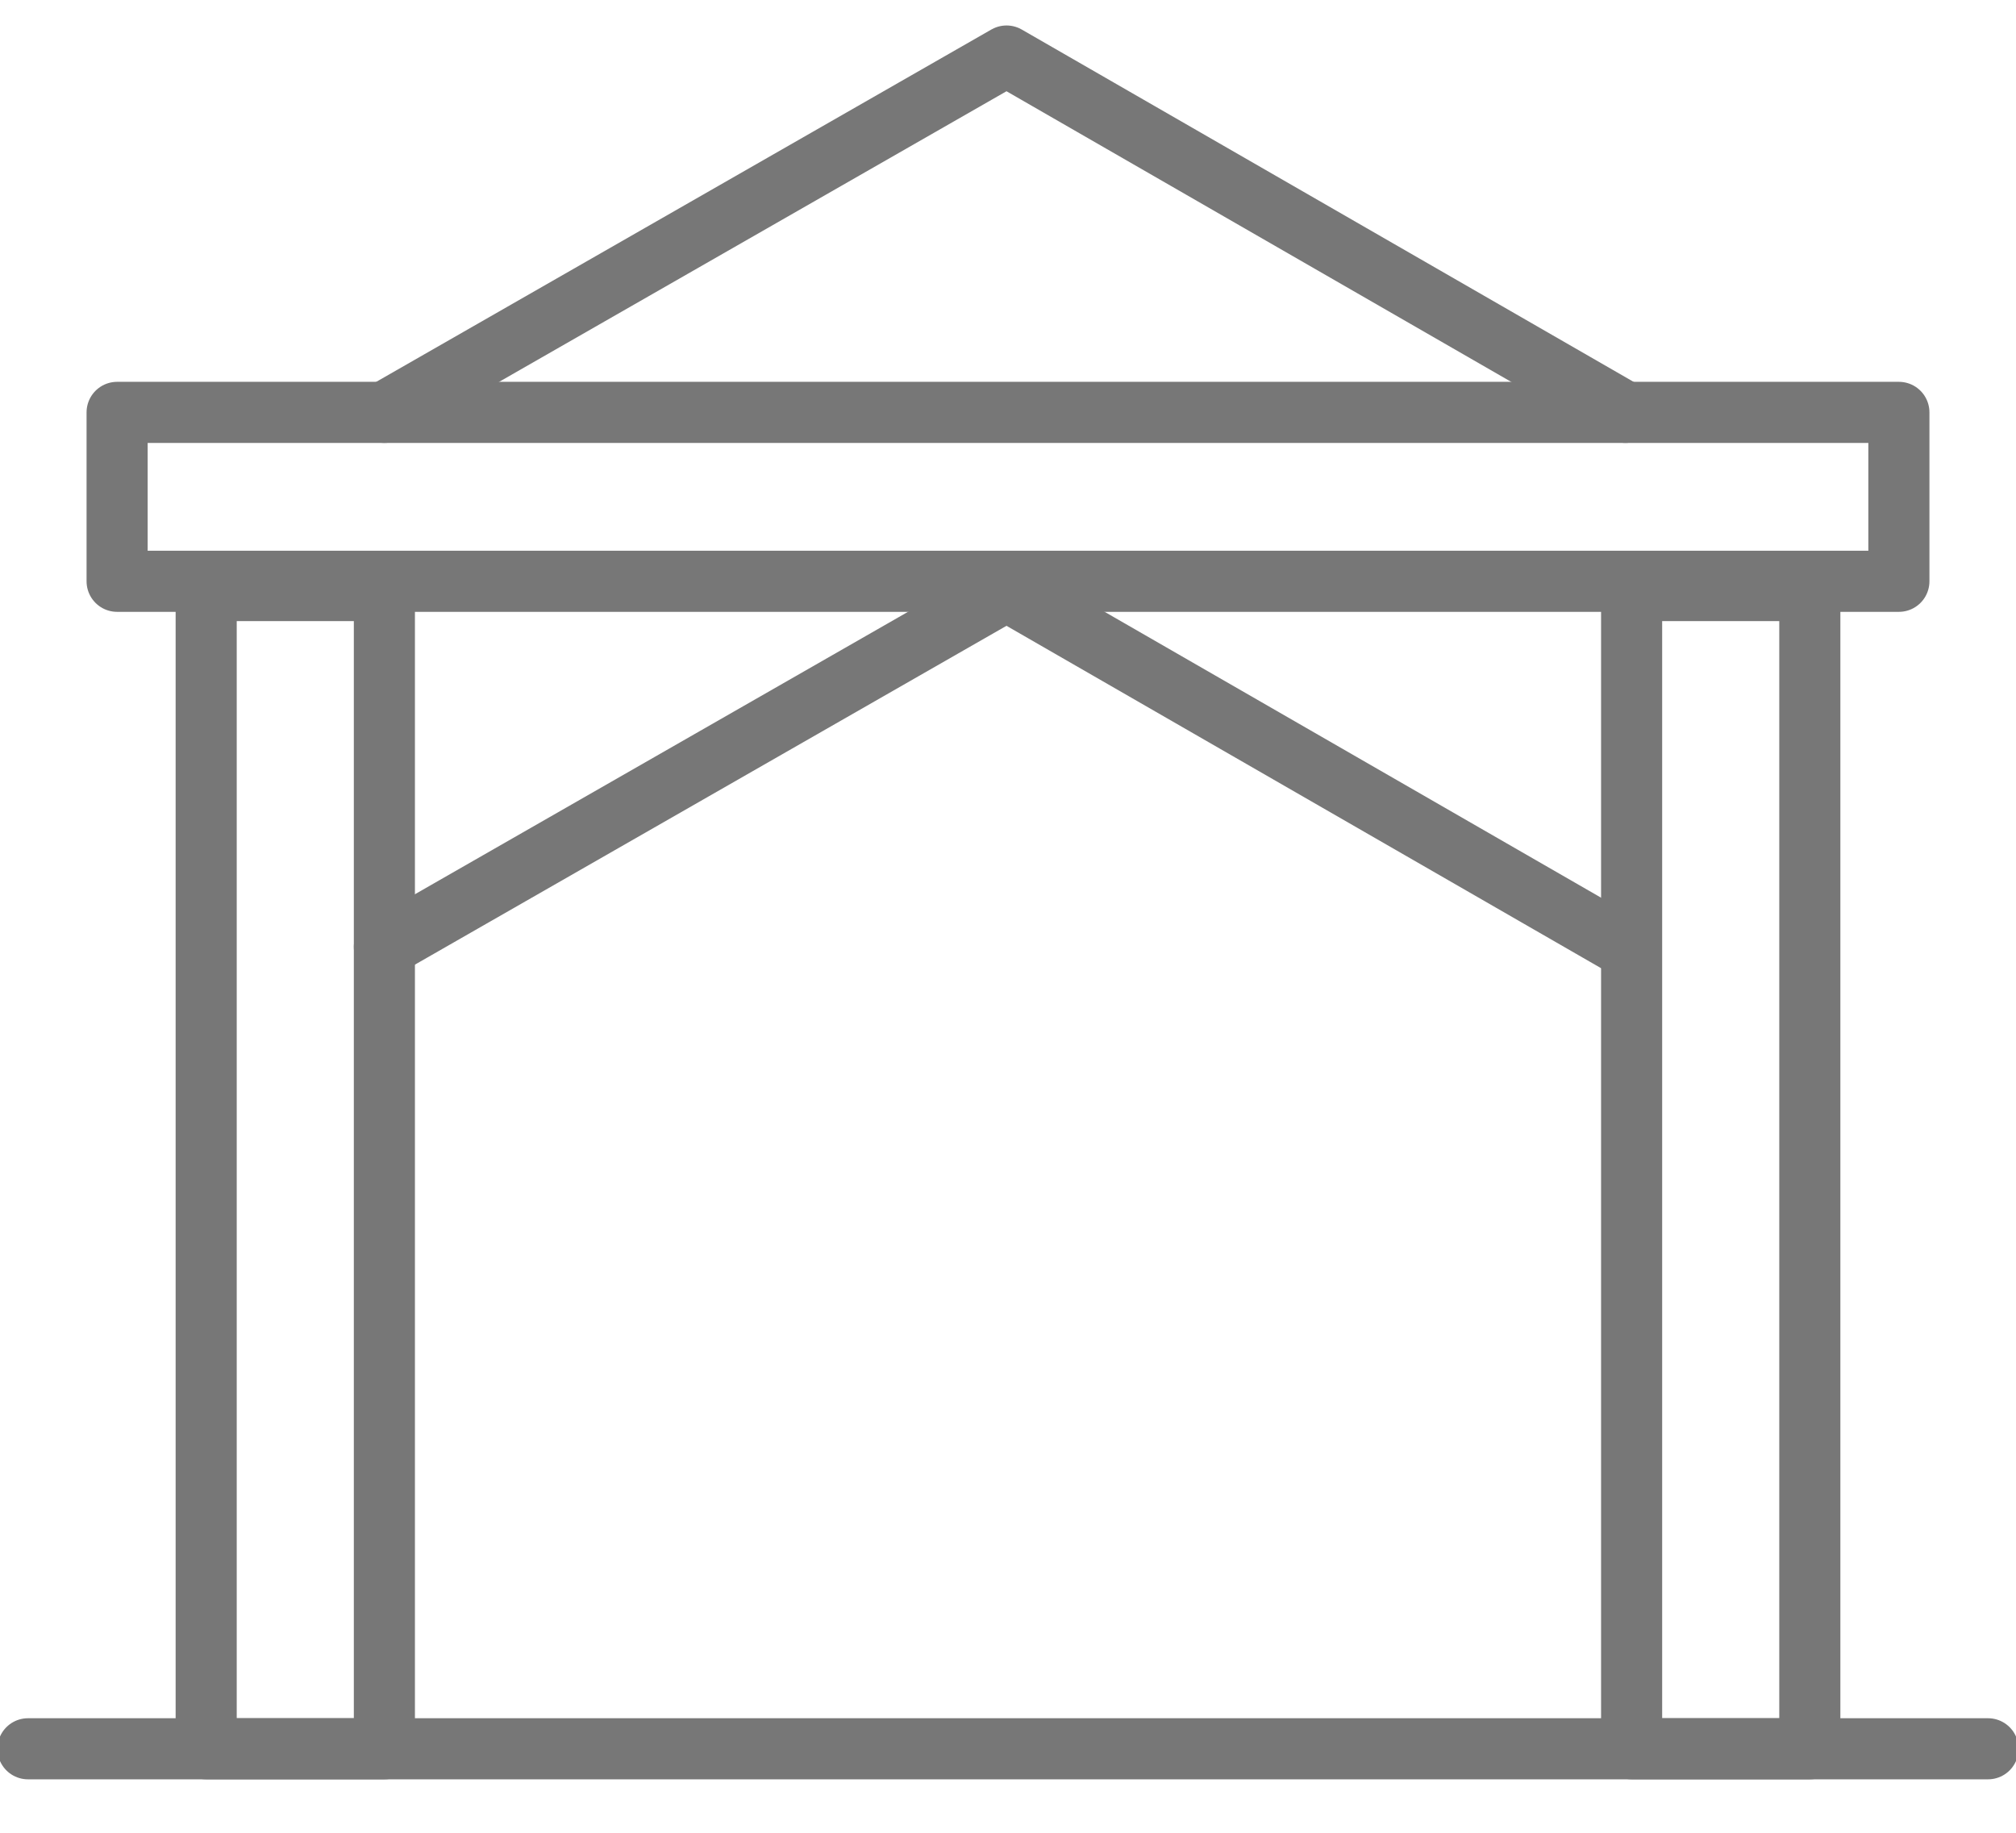<?xml version="1.0" encoding="UTF-8"?>
<svg width="33px" height="30px" viewBox="0 0 33 30" version="1.1" xmlns="http://www.w3.org/2000/svg" xmlns:xlink="http://www.w3.org/1999/xlink">
    <!-- Generator: Sketch 47.1 (45422) - http://www.bohemiancoding.com/sketch -->
    <title>icon / fitness / gray</title>
    <desc>Created with Sketch.</desc>
    <defs></defs>
    <g id="Pages" stroke="none" stroke-width="1" fill="none" fill-rule="evenodd" stroke-linecap="round" stroke-linejoin="round">
        <g id="D_Community_About" transform="translate(-1134, -1124)" stroke="#777777">
            <g id="icon-/-cabana-/-gray" transform="translate(1133, 1122)">
                <polygon id="Line-Copy-2" points="2.917 8.75 32.083 8.75 32.083 11.515 2.917 11.515"></polygon>
                <polygon id="Line-Copy-4" points="4.375 11.667 7.292 11.667 7.292 30.625 4.375 30.625"></polygon>
                <polygon id="Line-Copy-5" points="27.708 11.667 30.625 11.667 30.625 30.625 27.708 30.625"></polygon>
                <path d="M33.542,30.625 L1.458,30.625 L33.542,30.625 Z" id="Line-Copy-3"></path>
                <polyline id="Path-10" points="7.292 8.75 17.476 2.917 27.606 8.75"></polyline>
                <polyline id="Path-10-Copy" points="7.292 17.5 17.476 11.667 27.606 17.5"></polyline>
            </g>
        </g>
    </g>
</svg>